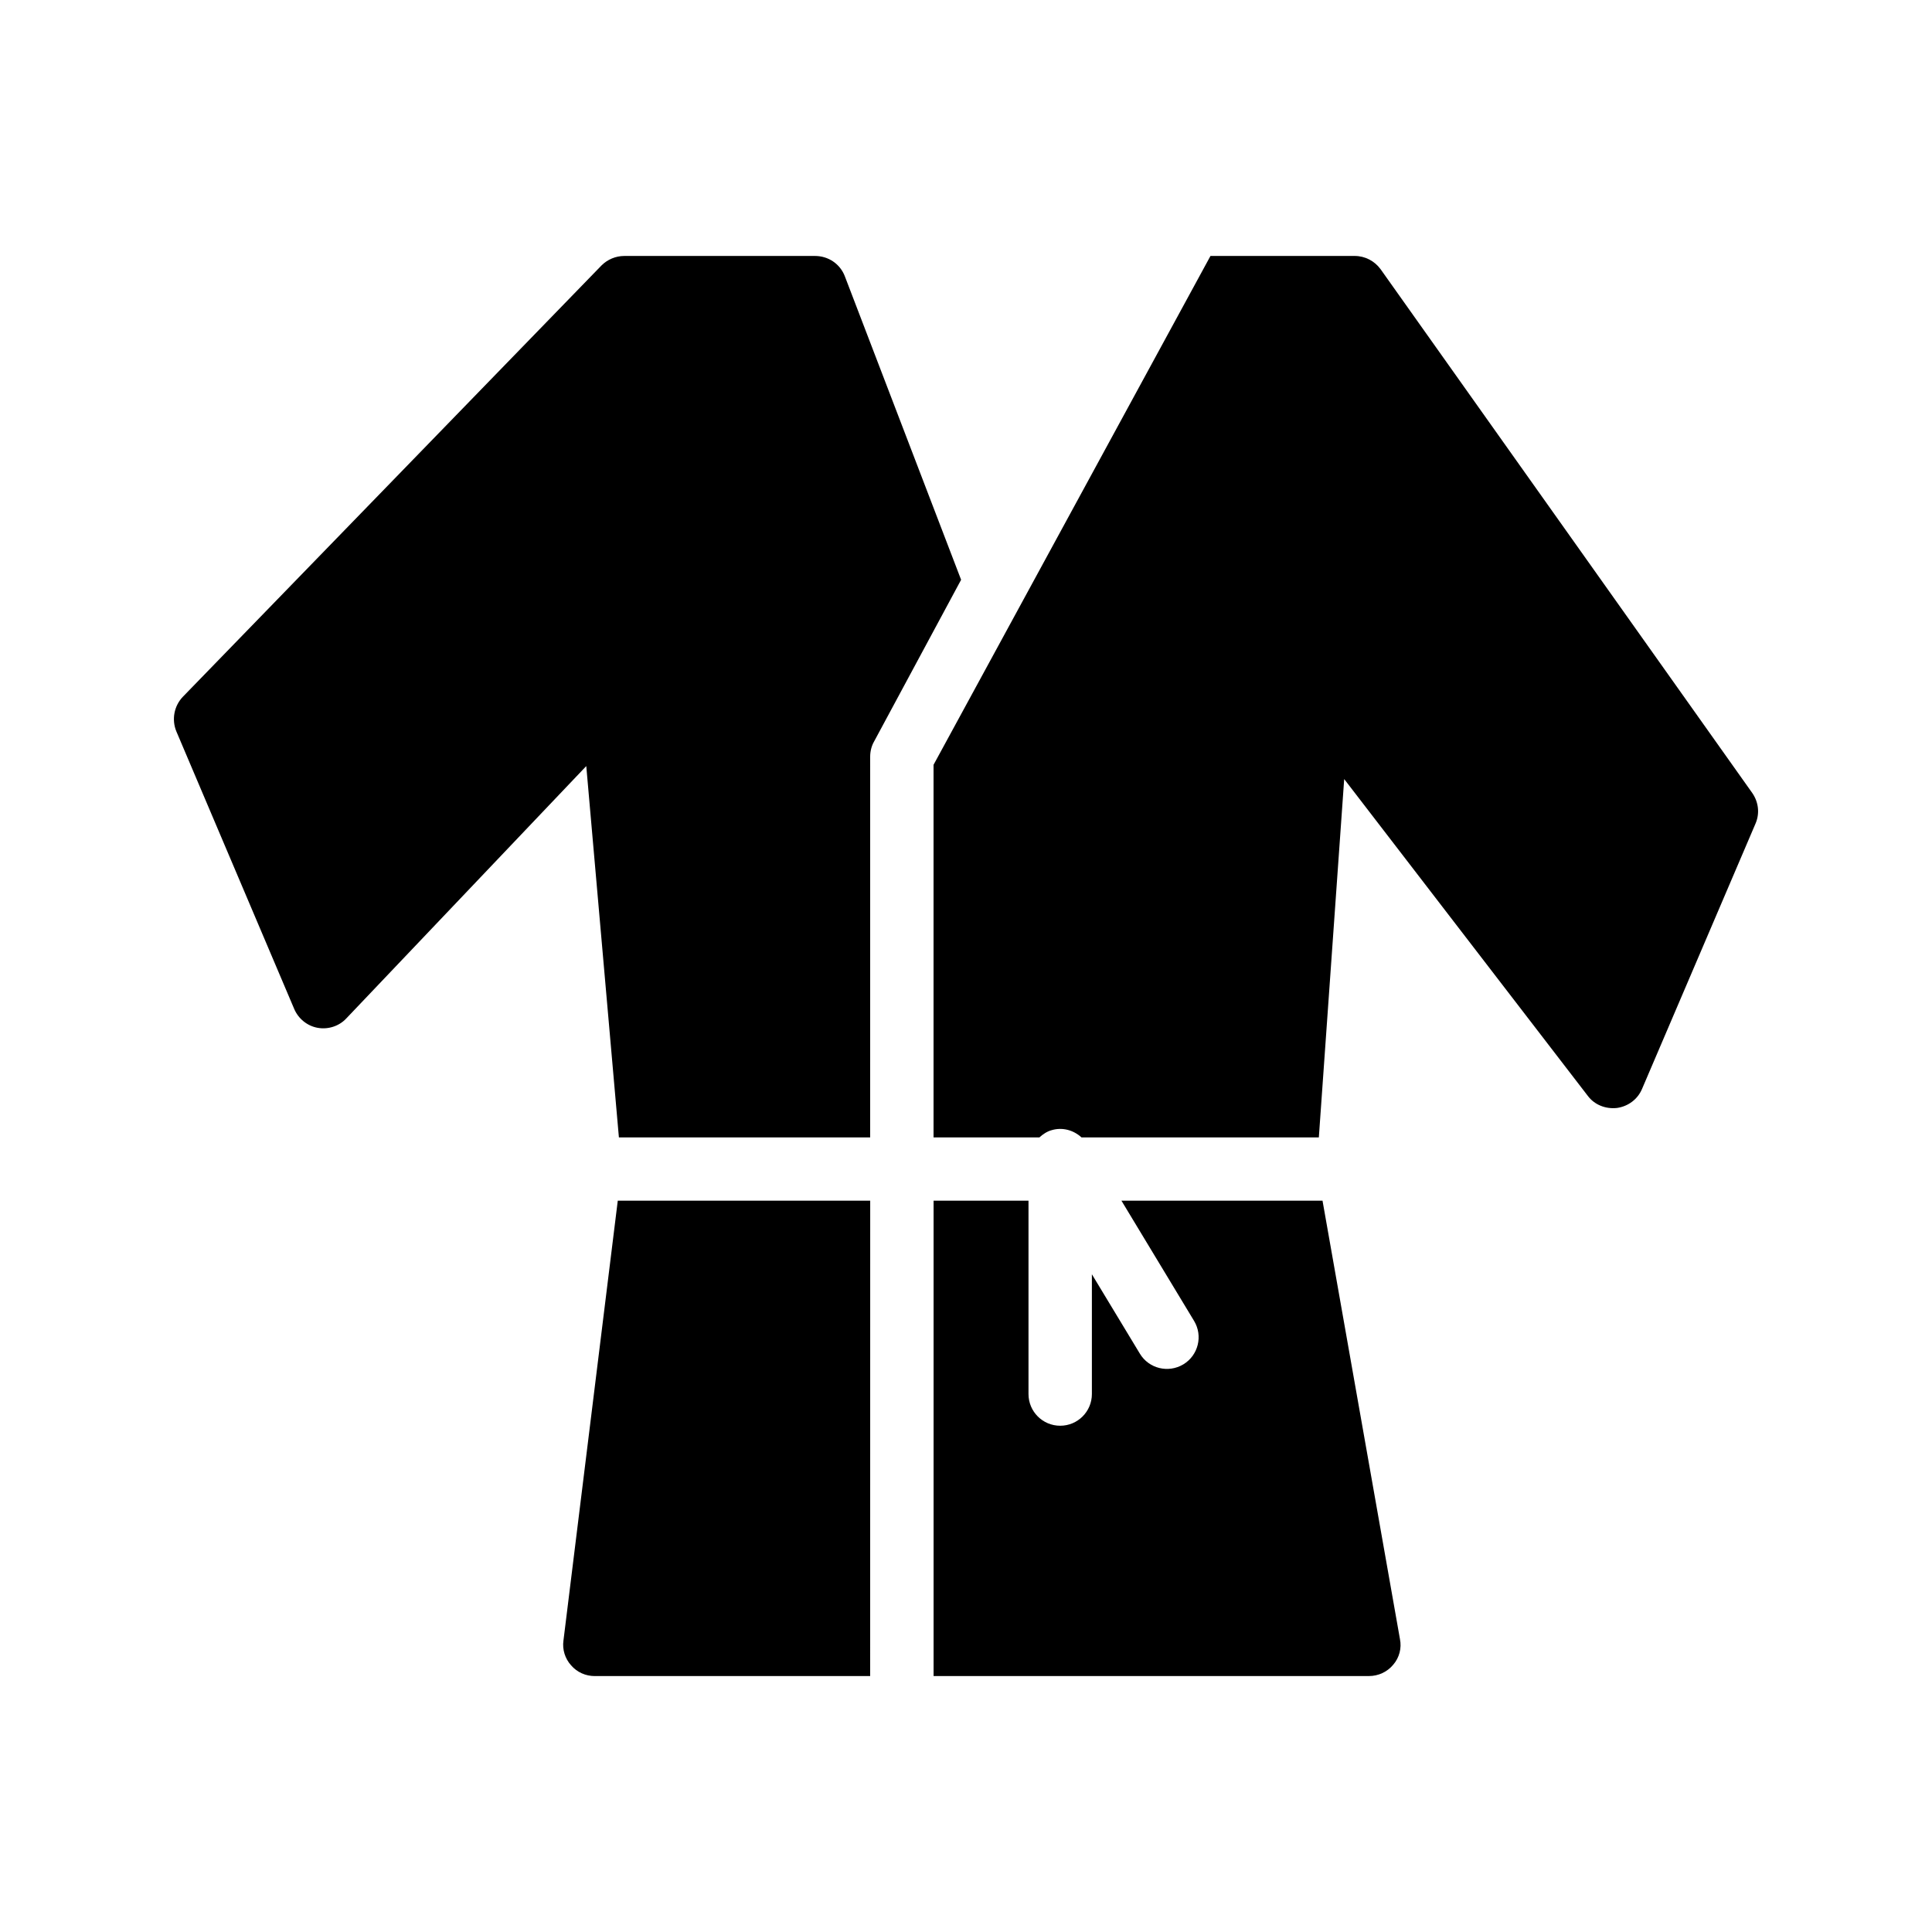 <?xml version="1.0" encoding="UTF-8"?>
<!-- Uploaded to: ICON Repo, www.iconrepo.com, Generator: ICON Repo Mixer Tools -->
<svg fill="#000000" width="800px" height="800px" version="1.1" viewBox="144 144 512 512" xmlns="http://www.w3.org/2000/svg">
 <g>
  <path d="m293.32 578.77c-0.336 2.352 0.422 4.785 2.016 6.551 1.594 1.848 3.863 2.856 6.297 2.856h72.969l0.012-125.98h-66.898z"/>
  <path d="m221.95 411.34c1.09 2.602 3.441 4.535 6.215 5.039 2.769 0.504 5.711-0.418 7.641-2.519l63.562-66.84 8.648 98.41h66.586l0.004-100.93c0-1.344 0.336-2.769 1.008-3.945l23.09-42.906-30.816-80.441c-1.258-3.273-4.367-5.375-7.894-5.375h-50.547c-2.266 0-4.449 0.922-6.047 2.519l-110.92 114.28c-2.352 2.434-3.023 6.047-1.762 9.152z"/>
  <path d="m391.4 445.43h28.047c0.922-0.84 2.016-1.594 3.273-1.93 2.856-0.84 5.793 0 7.894 1.93h62.891l6.719-94.969 64.57 83.969c1.762 2.352 4.703 3.527 7.727 3.191 2.938-0.422 5.457-2.266 6.633-5.039l30.059-70.281c1.176-2.688 0.84-5.711-0.84-8.145l-98.492-138.8c-1.594-2.184-4.113-3.527-6.887-3.527h-38.207l-73.387 134.85z"/>
  <path d="m391.41 462.19v125.98h115.36c2.519 0 4.871-1.09 6.465-3.023 1.594-1.848 2.266-4.367 1.762-6.801l-20.516-116.16h-53.293l19.246 31.855c2.402 3.969 1.133 9.129-2.836 11.527-3.992 2.391-9.145 1.125-11.527-2.844l-12.711-21.031v31.742c0 4.637-3.754 8.398-8.398 8.398-4.641 0-8.398-3.758-8.398-8.398v-51.25z"/>
 </g>
</svg>